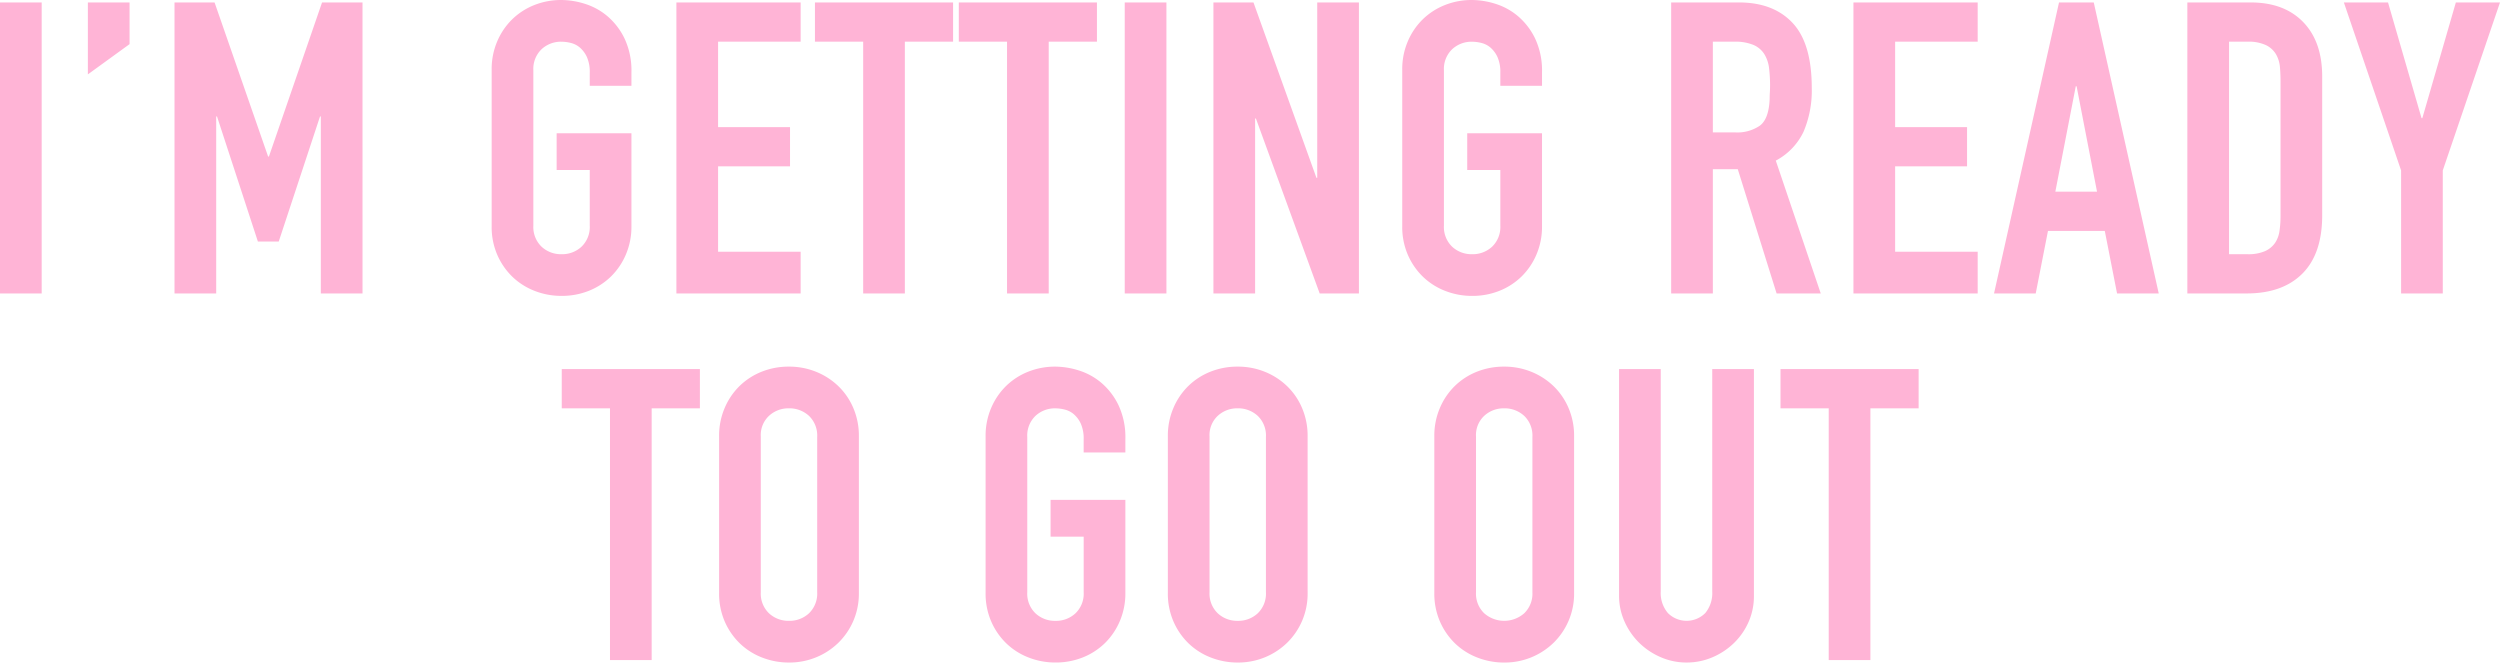 <svg xmlns="http://www.w3.org/2000/svg" width="415.956" height="110.232" viewBox="0 0 415.956 110.232">
  <path id="getting_ready" d="M-199.41-48.416V0h-6.936V-48.416Zm14.62,0v6.936l-6.936,5.032V-48.416Zm14.144,0,8.908,25.636h.136l8.84-25.636h6.732V0h-6.936V-29.444h-.136L-159.97-8.636h-3.468l-6.8-20.808h-.136V0h-6.936V-48.416Zm62.424,13.872V-36.72a6.073,6.073,0,0,0-.476-2.618,4.69,4.69,0,0,0-1.156-1.564,3.648,3.648,0,0,0-1.53-.782,6.624,6.624,0,0,0-1.53-.2,4.726,4.726,0,0,0-3.332,1.258,4.534,4.534,0,0,0-1.36,3.5v25.84a4.534,4.534,0,0,0,1.36,3.5,4.726,4.726,0,0,0,3.332,1.258,4.726,4.726,0,0,0,3.332-1.258,4.534,4.534,0,0,0,1.36-3.5v-9.248h-5.508v-6.12h12.444v15.5a11.7,11.7,0,0,1-.918,4.658,11.294,11.294,0,0,1-2.482,3.672,11.156,11.156,0,0,1-3.672,2.38,12.068,12.068,0,0,1-4.556.85,12.147,12.147,0,0,1-4.522-.85,11.075,11.075,0,0,1-3.706-2.38,11.39,11.39,0,0,1-2.482-3.638,11.631,11.631,0,0,1-.918-4.692V-37.264a11.7,11.7,0,0,1,.918-4.658,11.3,11.3,0,0,1,2.482-3.672,11.156,11.156,0,0,1,3.672-2.38,12.068,12.068,0,0,1,4.556-.85,13.3,13.3,0,0,1,3.808.612,10.765,10.765,0,0,1,3.774,2.04,11.3,11.3,0,0,1,2.89,3.74,12.525,12.525,0,0,1,1.156,5.644v2.244Zm35.088-13.872v6.528H-86.87v14.212H-74.9v6.528H-86.87V-6.936h13.736V0H-93.806V-48.416Zm25.364,0v6.528h-8.024V0H-62.73V-41.888h-8.024v-6.528Zm23.936,0v6.528h-8.024V0h-6.936V-41.888h-8.024v-6.528Zm11.56,0V0H-19.21V-48.416Zm14.484,0L12.682-19.244h.136V-48.416h6.936V0H13.226L2.618-29.1H2.482V0H-4.454V-48.416ZM43.282-34.544V-36.72a6.073,6.073,0,0,0-.476-2.618A4.69,4.69,0,0,0,41.65-40.9a3.648,3.648,0,0,0-1.53-.782,6.624,6.624,0,0,0-1.53-.2,4.726,4.726,0,0,0-3.332,1.258,4.534,4.534,0,0,0-1.36,3.5v25.84a4.534,4.534,0,0,0,1.36,3.5A4.726,4.726,0,0,0,38.59-6.528a4.726,4.726,0,0,0,3.332-1.258,4.534,4.534,0,0,0,1.36-3.5v-9.248H37.774v-6.12H50.218v15.5A11.7,11.7,0,0,1,49.3-6.494a11.294,11.294,0,0,1-2.482,3.672,11.156,11.156,0,0,1-3.672,2.38,12.068,12.068,0,0,1-4.556.85,12.147,12.147,0,0,1-4.522-.85,11.075,11.075,0,0,1-3.706-2.38A11.39,11.39,0,0,1,27.88-6.46a11.631,11.631,0,0,1-.918-4.692V-37.264a11.7,11.7,0,0,1,.918-4.658,11.294,11.294,0,0,1,2.482-3.672,11.156,11.156,0,0,1,3.672-2.38,12.068,12.068,0,0,1,4.556-.85,13.3,13.3,0,0,1,3.808.612,10.765,10.765,0,0,1,3.774,2.04,11.3,11.3,0,0,1,2.89,3.74,12.525,12.525,0,0,1,1.156,5.644v2.244ZM82.994-48.416q5.712,0,8.908,3.4T95.1-34.2a17.518,17.518,0,0,1-1.36,7.276A10.535,10.535,0,0,1,89.114-22.1L96.594,0H89.25L82.79-20.672H78.642V0H71.706V-48.416ZM78.642-26.792h3.74a6.656,6.656,0,0,0,4.08-1.122q1.5-1.122,1.632-4.454,0-.544.034-1.088t.034-1.088a23.4,23.4,0,0,0-.17-2.958,5.7,5.7,0,0,0-.782-2.312,4.014,4.014,0,0,0-1.8-1.53,7.9,7.9,0,0,0-3.23-.544H78.642Zm44.064-21.624v6.528H108.97v14.212h11.968v6.528H108.97V-6.936h13.736V0H102.034V-48.416Zm19.312,0L152.83,0h-6.936l-2.04-10.4H134.4L132.362,0h-6.936l10.812-48.416Zm-6.392,31.484h6.936l-3.4-17.544h-.136Zm32.5-31.484q5.576,0,8.738,3.264t3.162,9.044v23.12q0,6.392-3.3,9.69T167.45,0h-9.86V-48.416Zm-3.6,41.888h3.06a6.979,6.979,0,0,0,2.924-.51,4.014,4.014,0,0,0,1.666-1.36,4.741,4.741,0,0,0,.748-2.006,17.337,17.337,0,0,0,.17-2.516V-35.292q0-1.224-.1-2.38a5.1,5.1,0,0,0-.646-2.108,3.917,3.917,0,0,0-1.666-1.53,6.841,6.841,0,0,0-3.094-.578h-3.06Zm26.452-41.888,5.576,19.244h.136l5.576-19.244h7.344l-9.52,27.948V0h-6.936V-20.468l-9.52-27.948Zm-280.874,61v6.528H-97.92V61h-6.936V19.112h-8.024V12.584Zm26.452,37.264a11.457,11.457,0,0,1-.918,4.624,11.39,11.39,0,0,1-2.482,3.638,11.617,11.617,0,0,1-3.672,2.414,11.661,11.661,0,0,1-4.556.884,12.147,12.147,0,0,1-4.522-.85,11.075,11.075,0,0,1-3.706-2.38,11.39,11.39,0,0,1-2.482-3.638,11.631,11.631,0,0,1-.918-4.692V23.736a11.7,11.7,0,0,1,.918-4.658A11.294,11.294,0,0,1-83.3,15.406a11.156,11.156,0,0,1,3.672-2.38,12.068,12.068,0,0,1,4.556-.85,11.887,11.887,0,0,1,4.488.85,11.547,11.547,0,0,1,3.706,2.38,11.036,11.036,0,0,1,2.516,3.672,11.7,11.7,0,0,1,.918,4.658Zm-16.32-.136a4.534,4.534,0,0,0,1.36,3.5,4.726,4.726,0,0,0,3.332,1.258,4.726,4.726,0,0,0,3.332-1.258,4.534,4.534,0,0,0,1.36-3.5V23.872a4.534,4.534,0,0,0-1.36-3.5,4.815,4.815,0,0,0-3.4-1.258,4.747,4.747,0,0,0-3.23,1.224A4.37,4.37,0,0,0-79.764,23.8Zm53.72-23.256V24.28a6.073,6.073,0,0,0-.476-2.618A4.69,4.69,0,0,0-27.676,20.1a3.648,3.648,0,0,0-1.53-.782,6.624,6.624,0,0,0-1.53-.2,4.726,4.726,0,0,0-3.332,1.258,4.534,4.534,0,0,0-1.36,3.5v25.84a4.534,4.534,0,0,0,1.36,3.5,4.726,4.726,0,0,0,3.332,1.258A4.726,4.726,0,0,0-27.4,53.214a4.534,4.534,0,0,0,1.36-3.5V40.464h-5.508v-6.12h12.444v15.5a11.7,11.7,0,0,1-.918,4.658,11.3,11.3,0,0,1-2.482,3.672,11.156,11.156,0,0,1-3.672,2.38,12.068,12.068,0,0,1-4.556.85,12.147,12.147,0,0,1-4.522-.85,11.075,11.075,0,0,1-3.706-2.38,11.39,11.39,0,0,1-2.482-3.638,11.631,11.631,0,0,1-.918-4.692V23.736a11.7,11.7,0,0,1,.918-4.658,11.294,11.294,0,0,1,2.482-3.672,11.156,11.156,0,0,1,3.672-2.38,12.068,12.068,0,0,1,4.556-.85,13.3,13.3,0,0,1,3.808.612,10.765,10.765,0,0,1,3.774,2.04,11.3,11.3,0,0,1,2.89,3.74,12.525,12.525,0,0,1,1.156,5.644v2.244ZM11.22,49.848a11.457,11.457,0,0,1-.918,4.624A11.39,11.39,0,0,1,7.82,58.11a11.617,11.617,0,0,1-3.672,2.414,11.661,11.661,0,0,1-4.556.884,12.147,12.147,0,0,1-4.522-.85,11.075,11.075,0,0,1-3.706-2.38,11.39,11.39,0,0,1-2.482-3.638,11.631,11.631,0,0,1-.918-4.692V23.736a11.7,11.7,0,0,1,.918-4.658,11.294,11.294,0,0,1,2.482-3.672,11.156,11.156,0,0,1,3.672-2.38,12.068,12.068,0,0,1,4.556-.85,11.887,11.887,0,0,1,4.488.85,11.547,11.547,0,0,1,3.706,2.38A11.036,11.036,0,0,1,10.3,19.078a11.7,11.7,0,0,1,.918,4.658ZM-5.1,49.712a4.534,4.534,0,0,0,1.36,3.5A4.726,4.726,0,0,0-.408,54.472a4.726,4.726,0,0,0,3.332-1.258,4.534,4.534,0,0,0,1.36-3.5V23.872a4.534,4.534,0,0,0-1.36-3.5,4.815,4.815,0,0,0-3.4-1.258,4.747,4.747,0,0,0-3.23,1.224A4.37,4.37,0,0,0-5.1,23.8Zm60.656.136a11.4,11.4,0,0,1-3.4,8.262,11.66,11.66,0,0,1-8.228,3.3,12.147,12.147,0,0,1-4.522-.85,11.075,11.075,0,0,1-3.706-2.38,11.39,11.39,0,0,1-2.482-3.638,11.631,11.631,0,0,1-.918-4.692V23.736a11.7,11.7,0,0,1,.918-4.658A11.294,11.294,0,0,1,35.7,15.406a11.156,11.156,0,0,1,3.672-2.38,12.068,12.068,0,0,1,4.556-.85,11.887,11.887,0,0,1,4.488.85,11.547,11.547,0,0,1,3.706,2.38,11.036,11.036,0,0,1,2.516,3.672,11.7,11.7,0,0,1,.918,4.658Zm-16.32-.136a4.534,4.534,0,0,0,1.36,3.5,5.042,5.042,0,0,0,6.664,0,4.534,4.534,0,0,0,1.36-3.5V23.872a4.534,4.534,0,0,0-1.36-3.5,4.815,4.815,0,0,0-3.4-1.258,4.747,4.747,0,0,0-3.23,1.224A4.37,4.37,0,0,0,39.236,23.8ZM69.972,12.584V49.576a5.121,5.121,0,0,0,1.19,3.6,4.391,4.391,0,0,0,6.222,0,5.217,5.217,0,0,0,1.156-3.6V12.584h6.936v37.74a10.588,10.588,0,0,1-.884,4.318,11.116,11.116,0,0,1-2.414,3.5,11.718,11.718,0,0,1-3.57,2.38,10.827,10.827,0,0,1-4.352.884,10.661,10.661,0,0,1-4.284-.884,11.718,11.718,0,0,1-3.57-2.38,11.478,11.478,0,0,1-2.448-3.536,10.483,10.483,0,0,1-.918-4.352V12.584Zm42.908,0v6.528h-8.024V61H97.92V19.112H89.9V12.584Z" transform="translate(206.346 48.824)" fill="#ffb4d6"/>
</svg>
